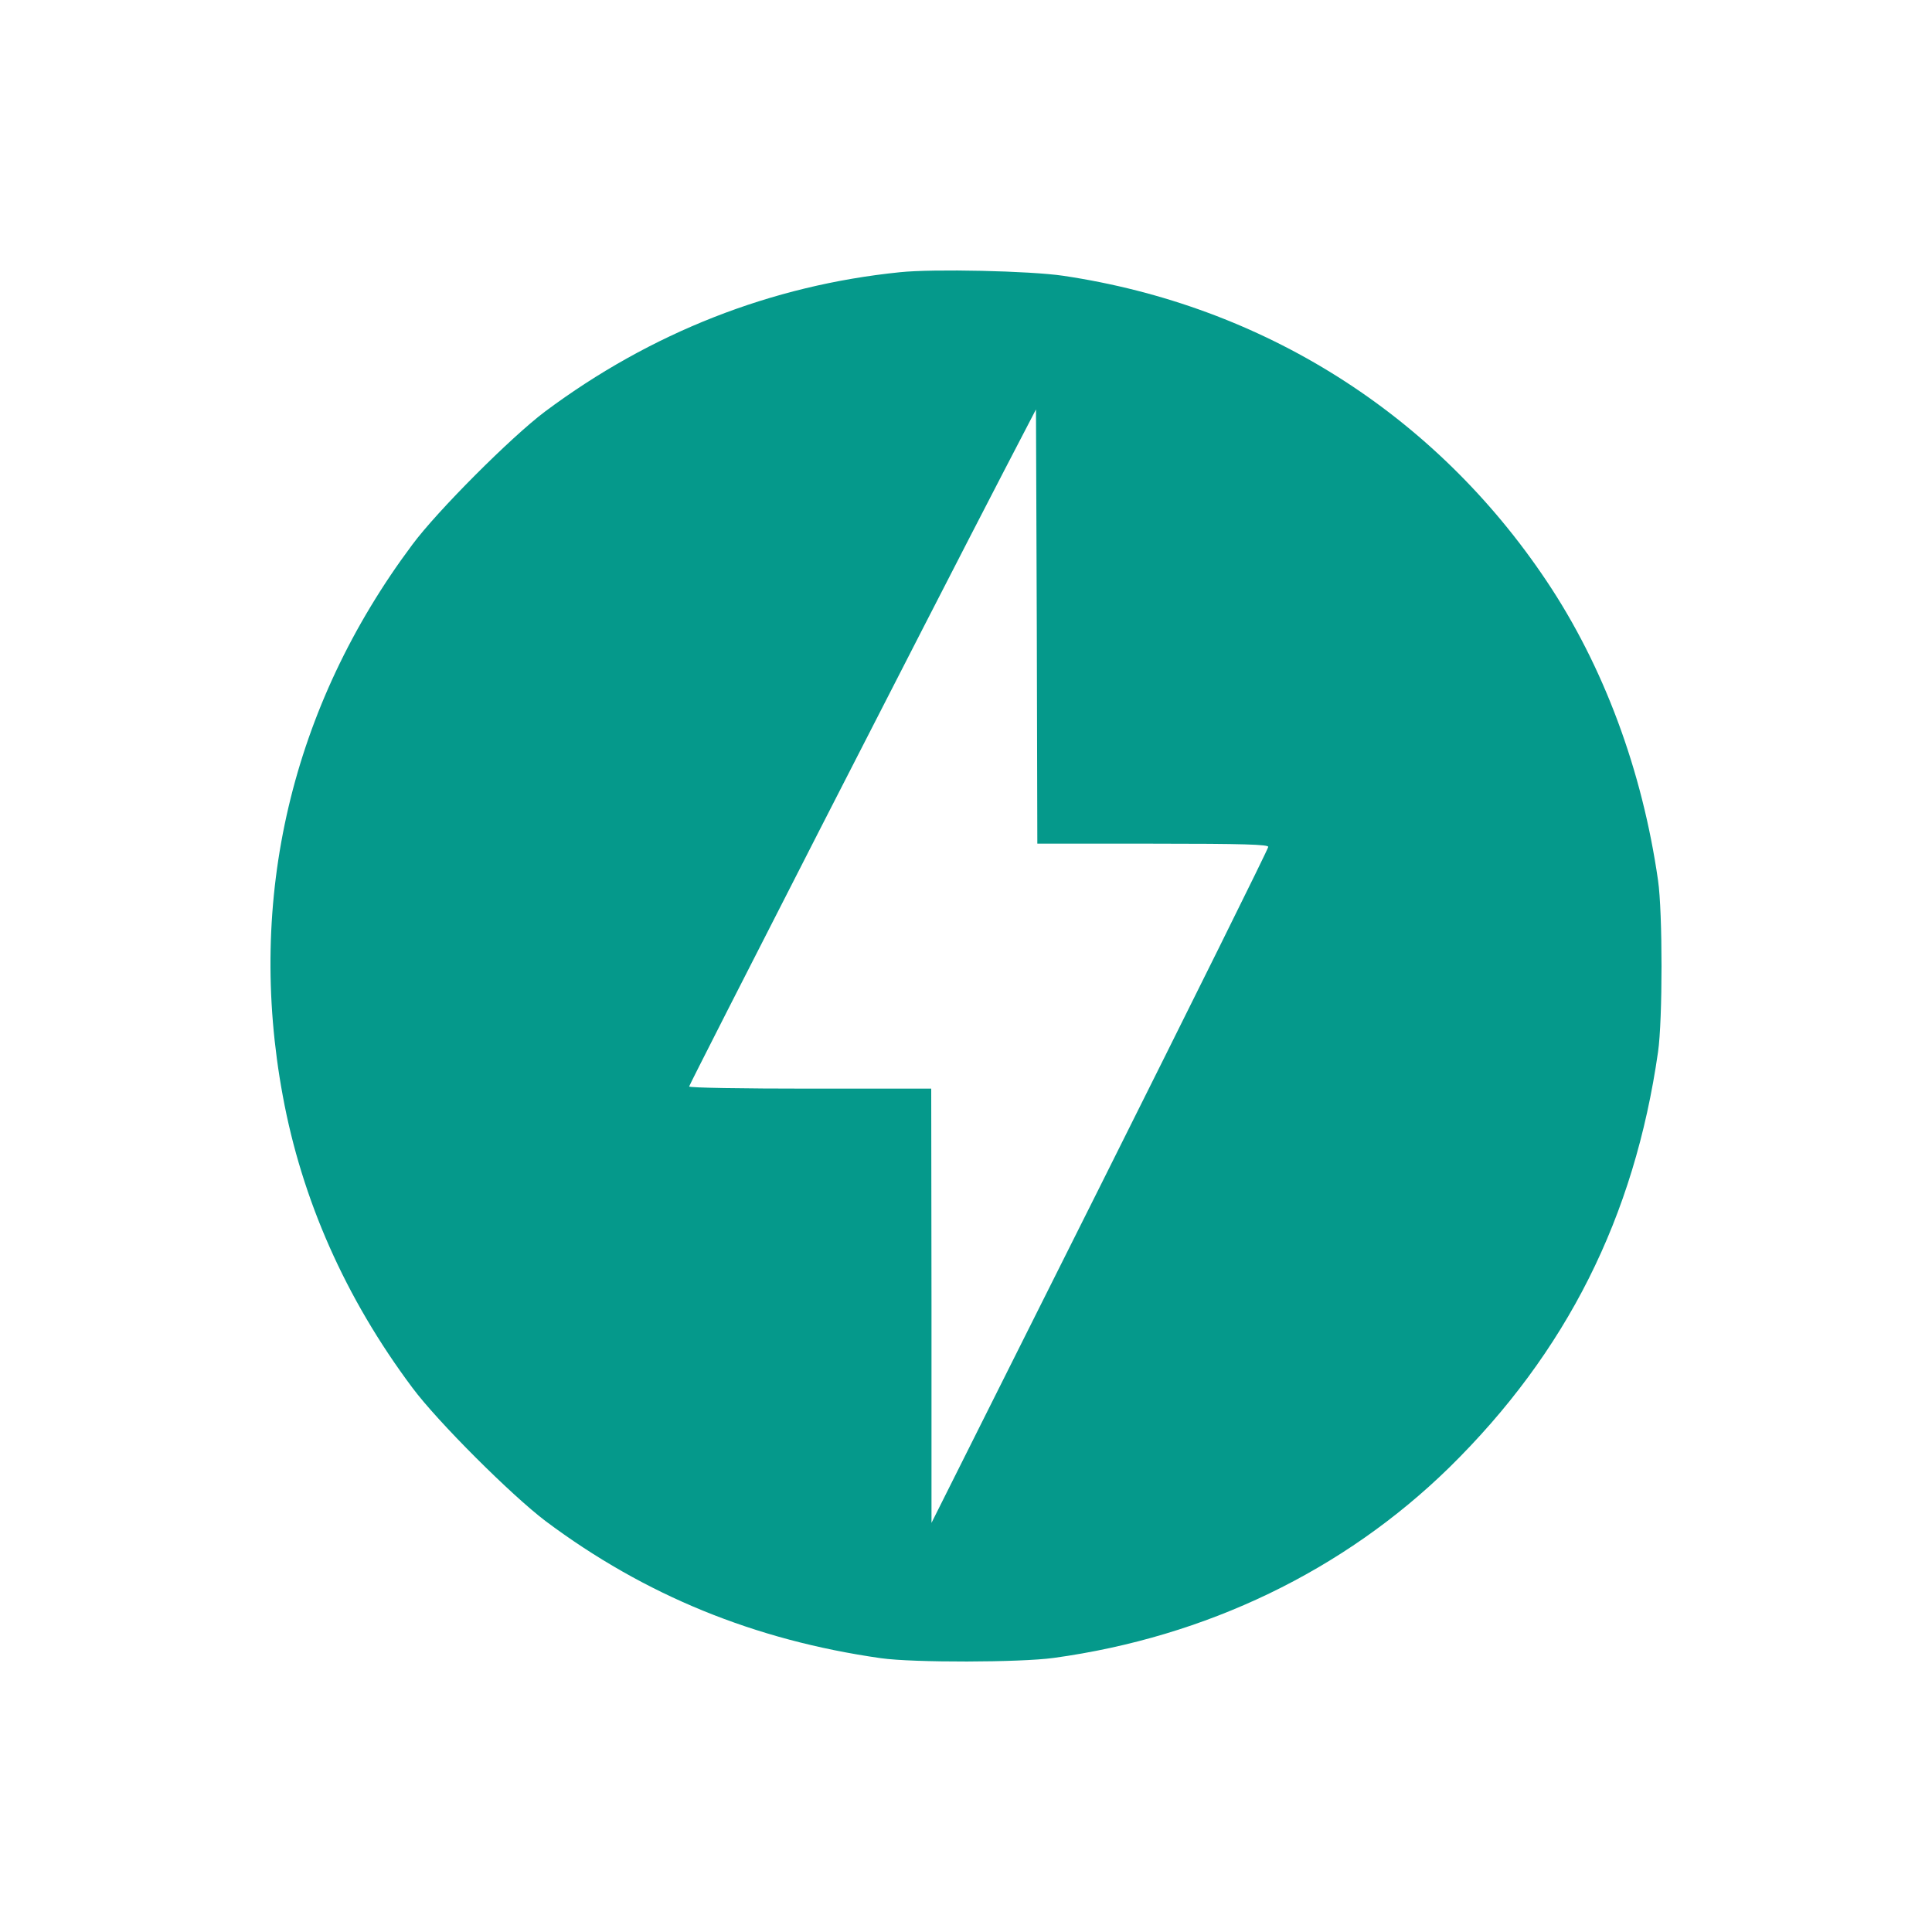 <svg width="50" height="50" viewBox="0 0 50 50" fill="none" xmlns="http://www.w3.org/2000/svg">
<g style="mix-blend-mode:luminosity">
<path d="M23.291 7.045C19.961 7.383 16.842 8.609 14.104 10.652C13.231 11.308 11.316 13.224 10.669 14.098C7.543 18.283 6.374 23.257 7.318 28.358C7.811 31.042 8.937 33.593 10.669 35.91C11.323 36.791 13.238 38.7 14.125 39.37C16.688 41.286 19.532 42.449 22.798 42.914C23.636 43.033 26.402 43.026 27.268 42.907C31.224 42.364 34.779 40.645 37.504 37.982C40.545 34.995 42.298 31.5 42.91 27.223C43.03 26.392 43.03 23.616 42.91 22.785C42.502 19.938 41.502 17.24 40.024 15.035C37.131 10.709 32.682 7.905 27.515 7.137C26.656 7.01 24.157 6.954 23.291 7.045ZM29.838 21.834C32.189 21.834 32.83 21.855 32.822 21.918C32.822 21.968 30.858 25.927 28.465 30.711L24.107 39.412V33.79L24.1 28.174H20.968C19.243 28.174 17.835 28.153 17.835 28.118C17.835 28.069 24.072 15.873 25.987 12.181L26.811 10.596L26.832 16.211L26.846 21.834H29.838Z" fill="#05998B"/>
</g>
</svg>
